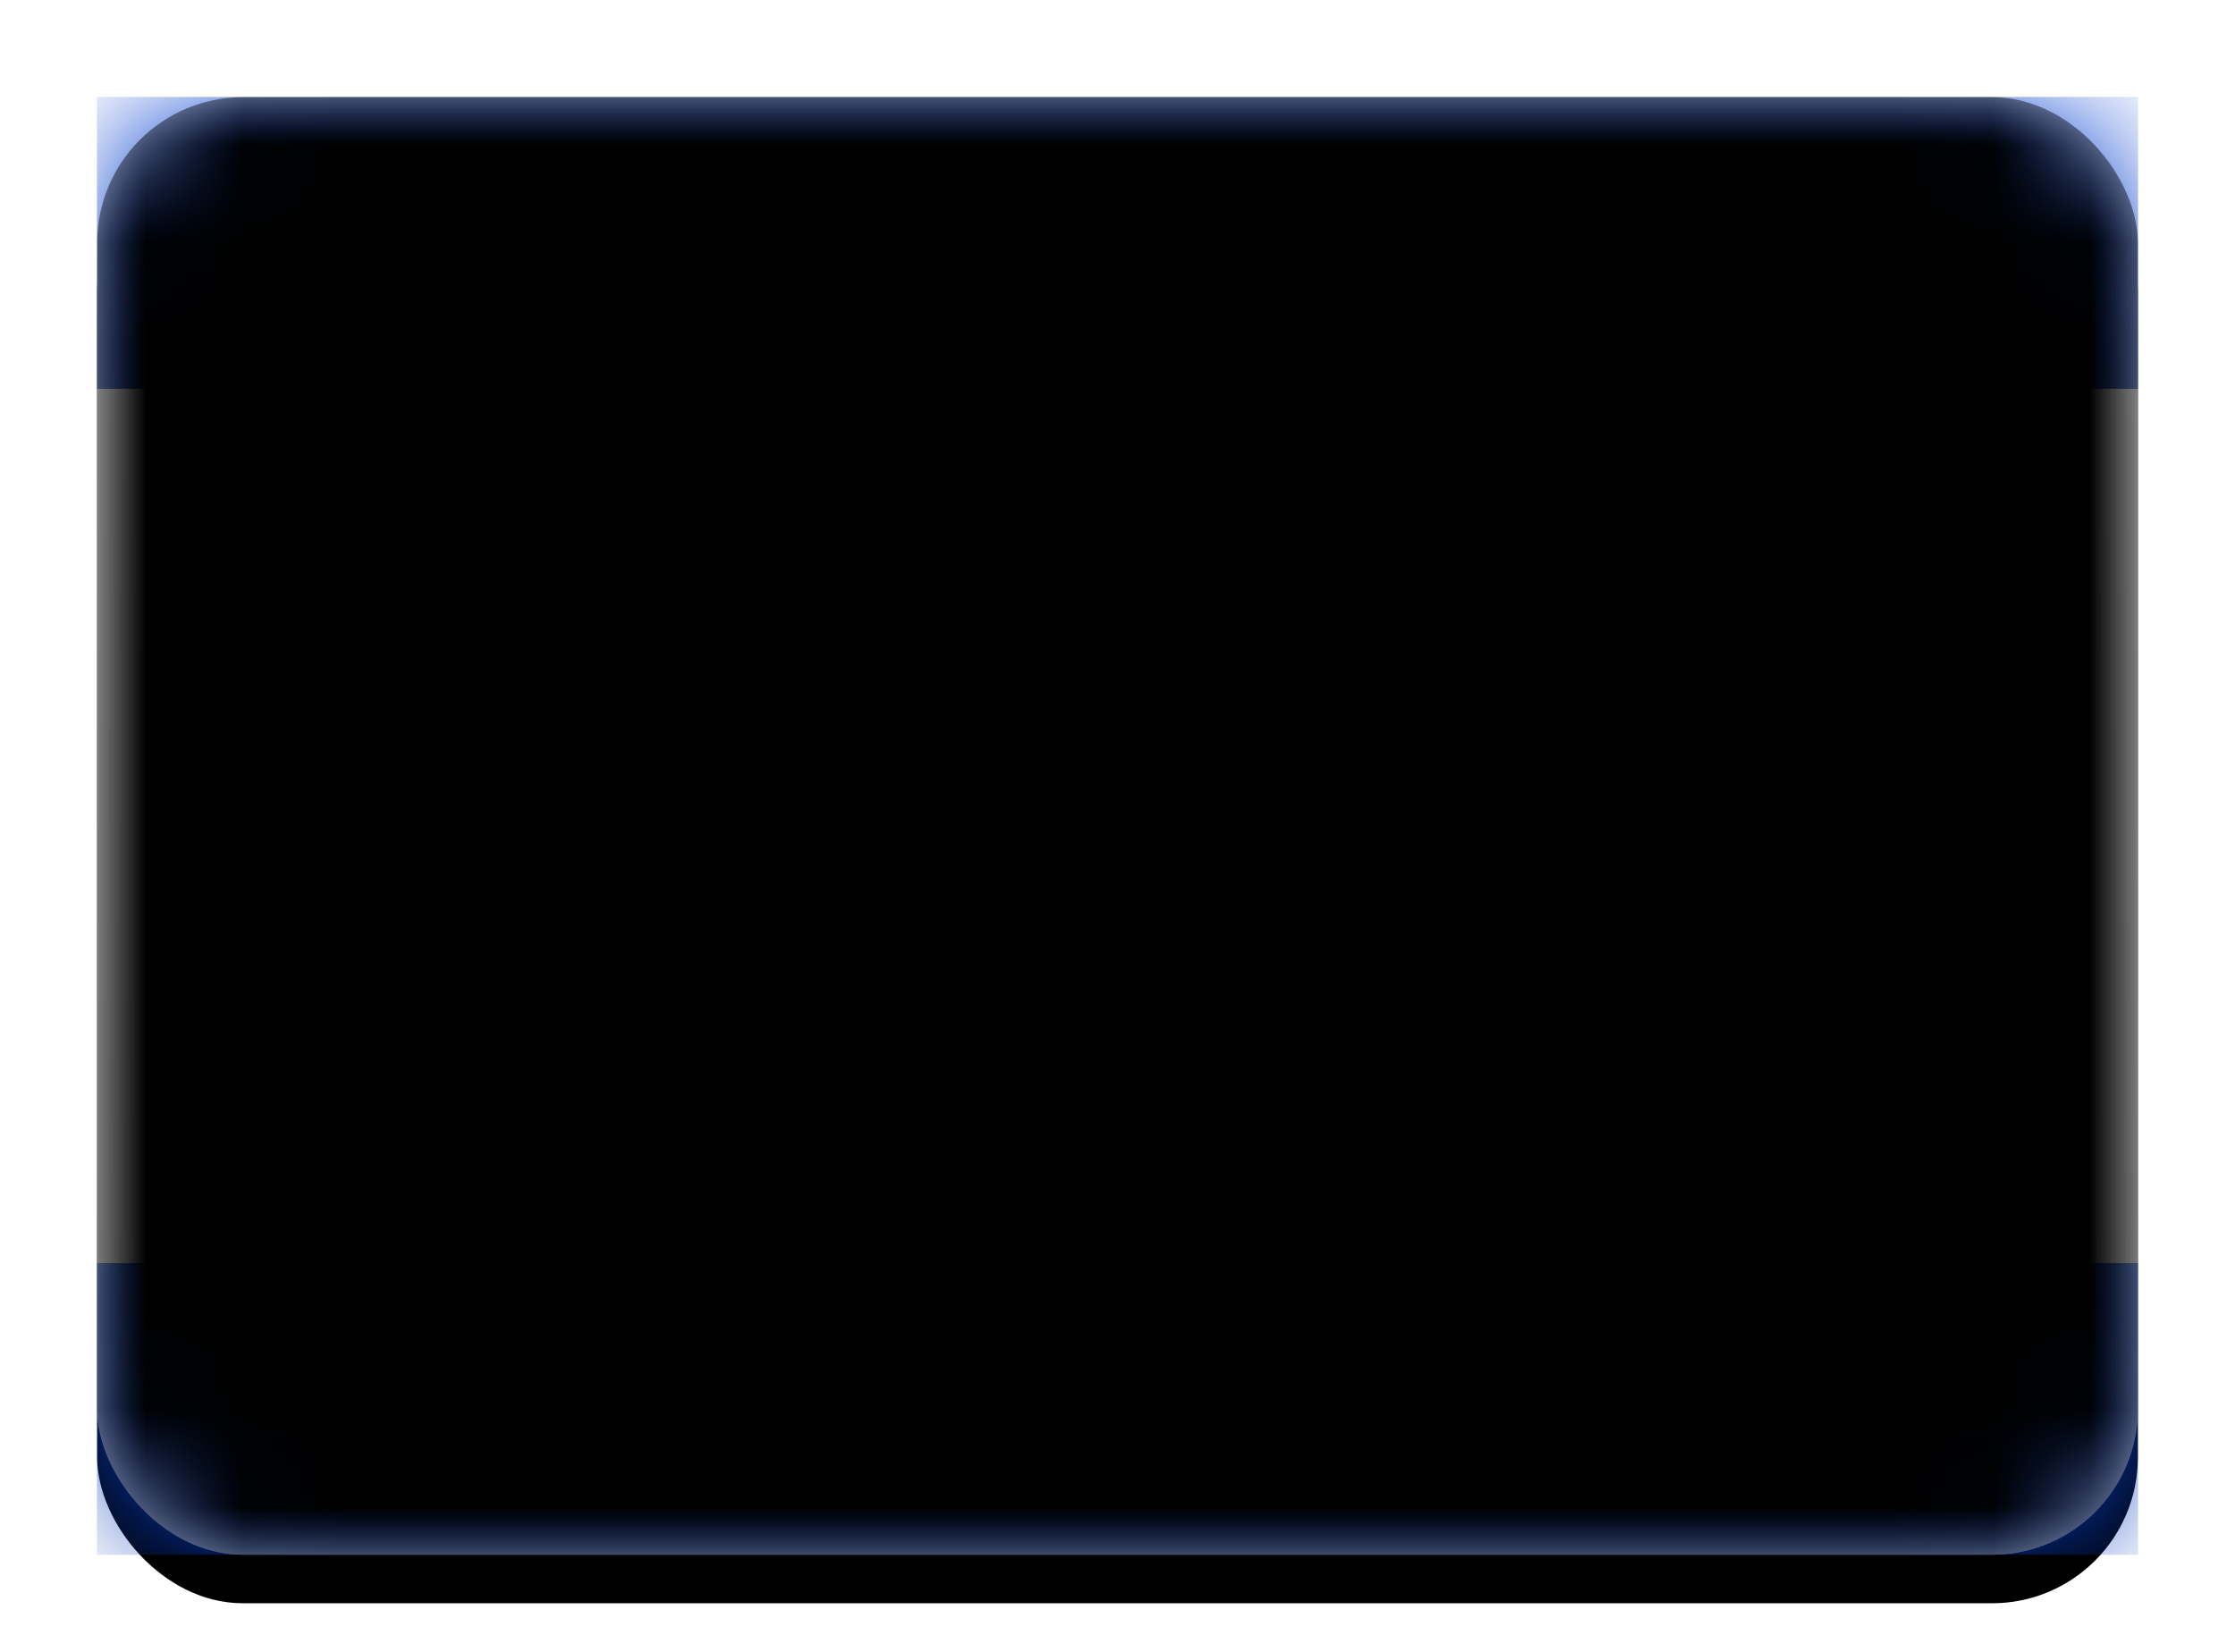 <svg xmlns="http://www.w3.org/2000/svg" xmlns:xlink="http://www.w3.org/1999/xlink" width="23" height="17" viewBox="0 0 23 17">
  <defs>
    <linearGradient id="il-c" x1="50%" x2="50%" y1="0%" y2="100%">
      <stop offset="0%" stop-color="#FFF"/>
      <stop offset="100%" stop-color="#F0F0F0"/>
    </linearGradient>
    <rect id="il-a" width="21" height="15" x="0" y="0" rx="1.5"/>
    <filter id="il-b" width="116.7%" height="123.3%" x="-8.3%" y="-8.3%" filterUnits="objectBoundingBox">
      <feOffset dy=".5" in="SourceAlpha" result="shadowOffsetOuter1"/>
      <feGaussianBlur in="shadowOffsetOuter1" result="shadowBlurOuter1" stdDeviation=".5"/>
      <feColorMatrix in="shadowBlurOuter1" values="0 0 0 0 0   0 0 0 0 0   0 0 0 0 0  0 0 0 0.16 0"/>
    </filter>
    <linearGradient id="il-g" x1="50%" x2="50%" y1="0%" y2="100%">
      <stop offset="0%" stop-color="#0E46D4"/>
      <stop offset="100%" stop-color="#0538B9"/>
    </linearGradient>
    <rect id="il-f" width="21" height="3" x="0" y="0"/>
    <filter id="il-e" width="107.1%" height="150%" x="-3.6%" y="-25%" filterUnits="objectBoundingBox">
      <feMorphology in="SourceAlpha" operator="dilate" radius=".25" result="shadowSpreadOuter1"/>
      <feOffset in="shadowSpreadOuter1" result="shadowOffsetOuter1"/>
      <feColorMatrix in="shadowOffsetOuter1" values="0 0 0 0 0   0 0 0 0 0   0 0 0 0 0  0 0 0 0.06 0"/>
    </filter>
    <rect id="il-i" width="21" height="3" x="0" y="12"/>
    <filter id="il-h" width="107.1%" height="150%" x="-3.6%" y="-25%" filterUnits="objectBoundingBox">
      <feMorphology in="SourceAlpha" operator="dilate" radius=".25" result="shadowSpreadOuter1"/>
      <feOffset in="shadowSpreadOuter1" result="shadowOffsetOuter1"/>
      <feColorMatrix in="shadowOffsetOuter1" values="0 0 0 0 0   0 0 0 0 0   0 0 0 0 0  0 0 0 0.06 0"/>
    </filter>
    <linearGradient id="il-l" x1="50%" x2="50%" y1="0%" y2="100%">
      <stop offset="0%" stop-color="#FFF"/>
      <stop offset="100%" stop-color="#F0F0F0"/>
    </linearGradient>
    <rect id="il-k" width="21" height="9" x="0" y="3"/>
    <filter id="il-j" width="107.1%" height="116.7%" x="-3.6%" y="-8.3%" filterUnits="objectBoundingBox">
      <feMorphology in="SourceAlpha" operator="dilate" radius=".25" result="shadowSpreadOuter1"/>
      <feOffset in="shadowSpreadOuter1" result="shadowOffsetOuter1"/>
      <feColorMatrix in="shadowOffsetOuter1" values="0 0 0 0 0   0 0 0 0 0   0 0 0 0 0  0 0 0 0.06 0"/>
    </filter>
    <rect id="il-n" width="21" height="15" x="0" y="0" rx="1.5"/>
    <filter id="il-m" width="102.4%" height="103.3%" x="-1.2%" y="-1.7%" filterUnits="objectBoundingBox">
      <feOffset dy="-.5" in="SourceAlpha" result="shadowOffsetInner1"/>
      <feComposite in="shadowOffsetInner1" in2="SourceAlpha" k2="-1" k3="1" operator="arithmetic" result="shadowInnerInner1"/>
      <feColorMatrix in="shadowInnerInner1" result="shadowMatrixInner1" values="0 0 0 0 0   0 0 0 0 0   0 0 0 0 0  0 0 0 0.04 0"/>
      <feOffset dy=".5" in="SourceAlpha" result="shadowOffsetInner2"/>
      <feComposite in="shadowOffsetInner2" in2="SourceAlpha" k2="-1" k3="1" operator="arithmetic" result="shadowInnerInner2"/>
      <feColorMatrix in="shadowInnerInner2" result="shadowMatrixInner2" values="0 0 0 0 1   0 0 0 0 1   0 0 0 0 1  0 0 0 0.12 0"/>
      <feMerge>
        <feMergeNode in="shadowMatrixInner1"/>
        <feMergeNode in="shadowMatrixInner2"/>
      </feMerge>
    </filter>
  </defs>
  <g fill="none" fill-rule="evenodd" transform="translate(1 1)">
    <mask id="il-d" fill="#fff">
      <use xlink:href="#il-a"/>
    </mask>
    <use fill="#000" filter="url(#il-b)" xlink:href="#il-a"/>
    <use fill="url(#il-c)" xlink:href="#il-a"/>
    <g mask="url(#il-d)">
      <use fill="#000" filter="url(#il-e)" xlink:href="#il-f"/>
      <use fill="url(#il-g)" xlink:href="#il-f"/>
    </g>
    <g mask="url(#il-d)">
      <use fill="#000" filter="url(#il-h)" xlink:href="#il-i"/>
      <use fill="url(#il-g)" xlink:href="#il-i"/>
    </g>
    <g mask="url(#il-d)">
      <use fill="#000" filter="url(#il-j)" xlink:href="#il-k"/>
      <use fill="url(#il-l)" xlink:href="#il-k"/>
    </g>
    <path stroke="#093EC5" stroke-width=".5" d="M12.34,4.813 L7.175,7.91 L12.241,10.835 L12.34,4.813 Z" mask="url(#il-d)" transform="rotate(-30 9.875 7.833)"/>
    <path stroke="#093EC5" stroke-width=".5" d="M12.34,4.148 L7.175,7.245 L12.241,10.17 L12.34,4.148 Z" mask="url(#il-d)" transform="scale(1 -1) rotate(-30 -16.874 0)"/>
    <g fill="#000" mask="url(#il-d)">
      <use filter="url(#il-m)" xlink:href="#il-n"/>
    </g>
  </g>
</svg>
